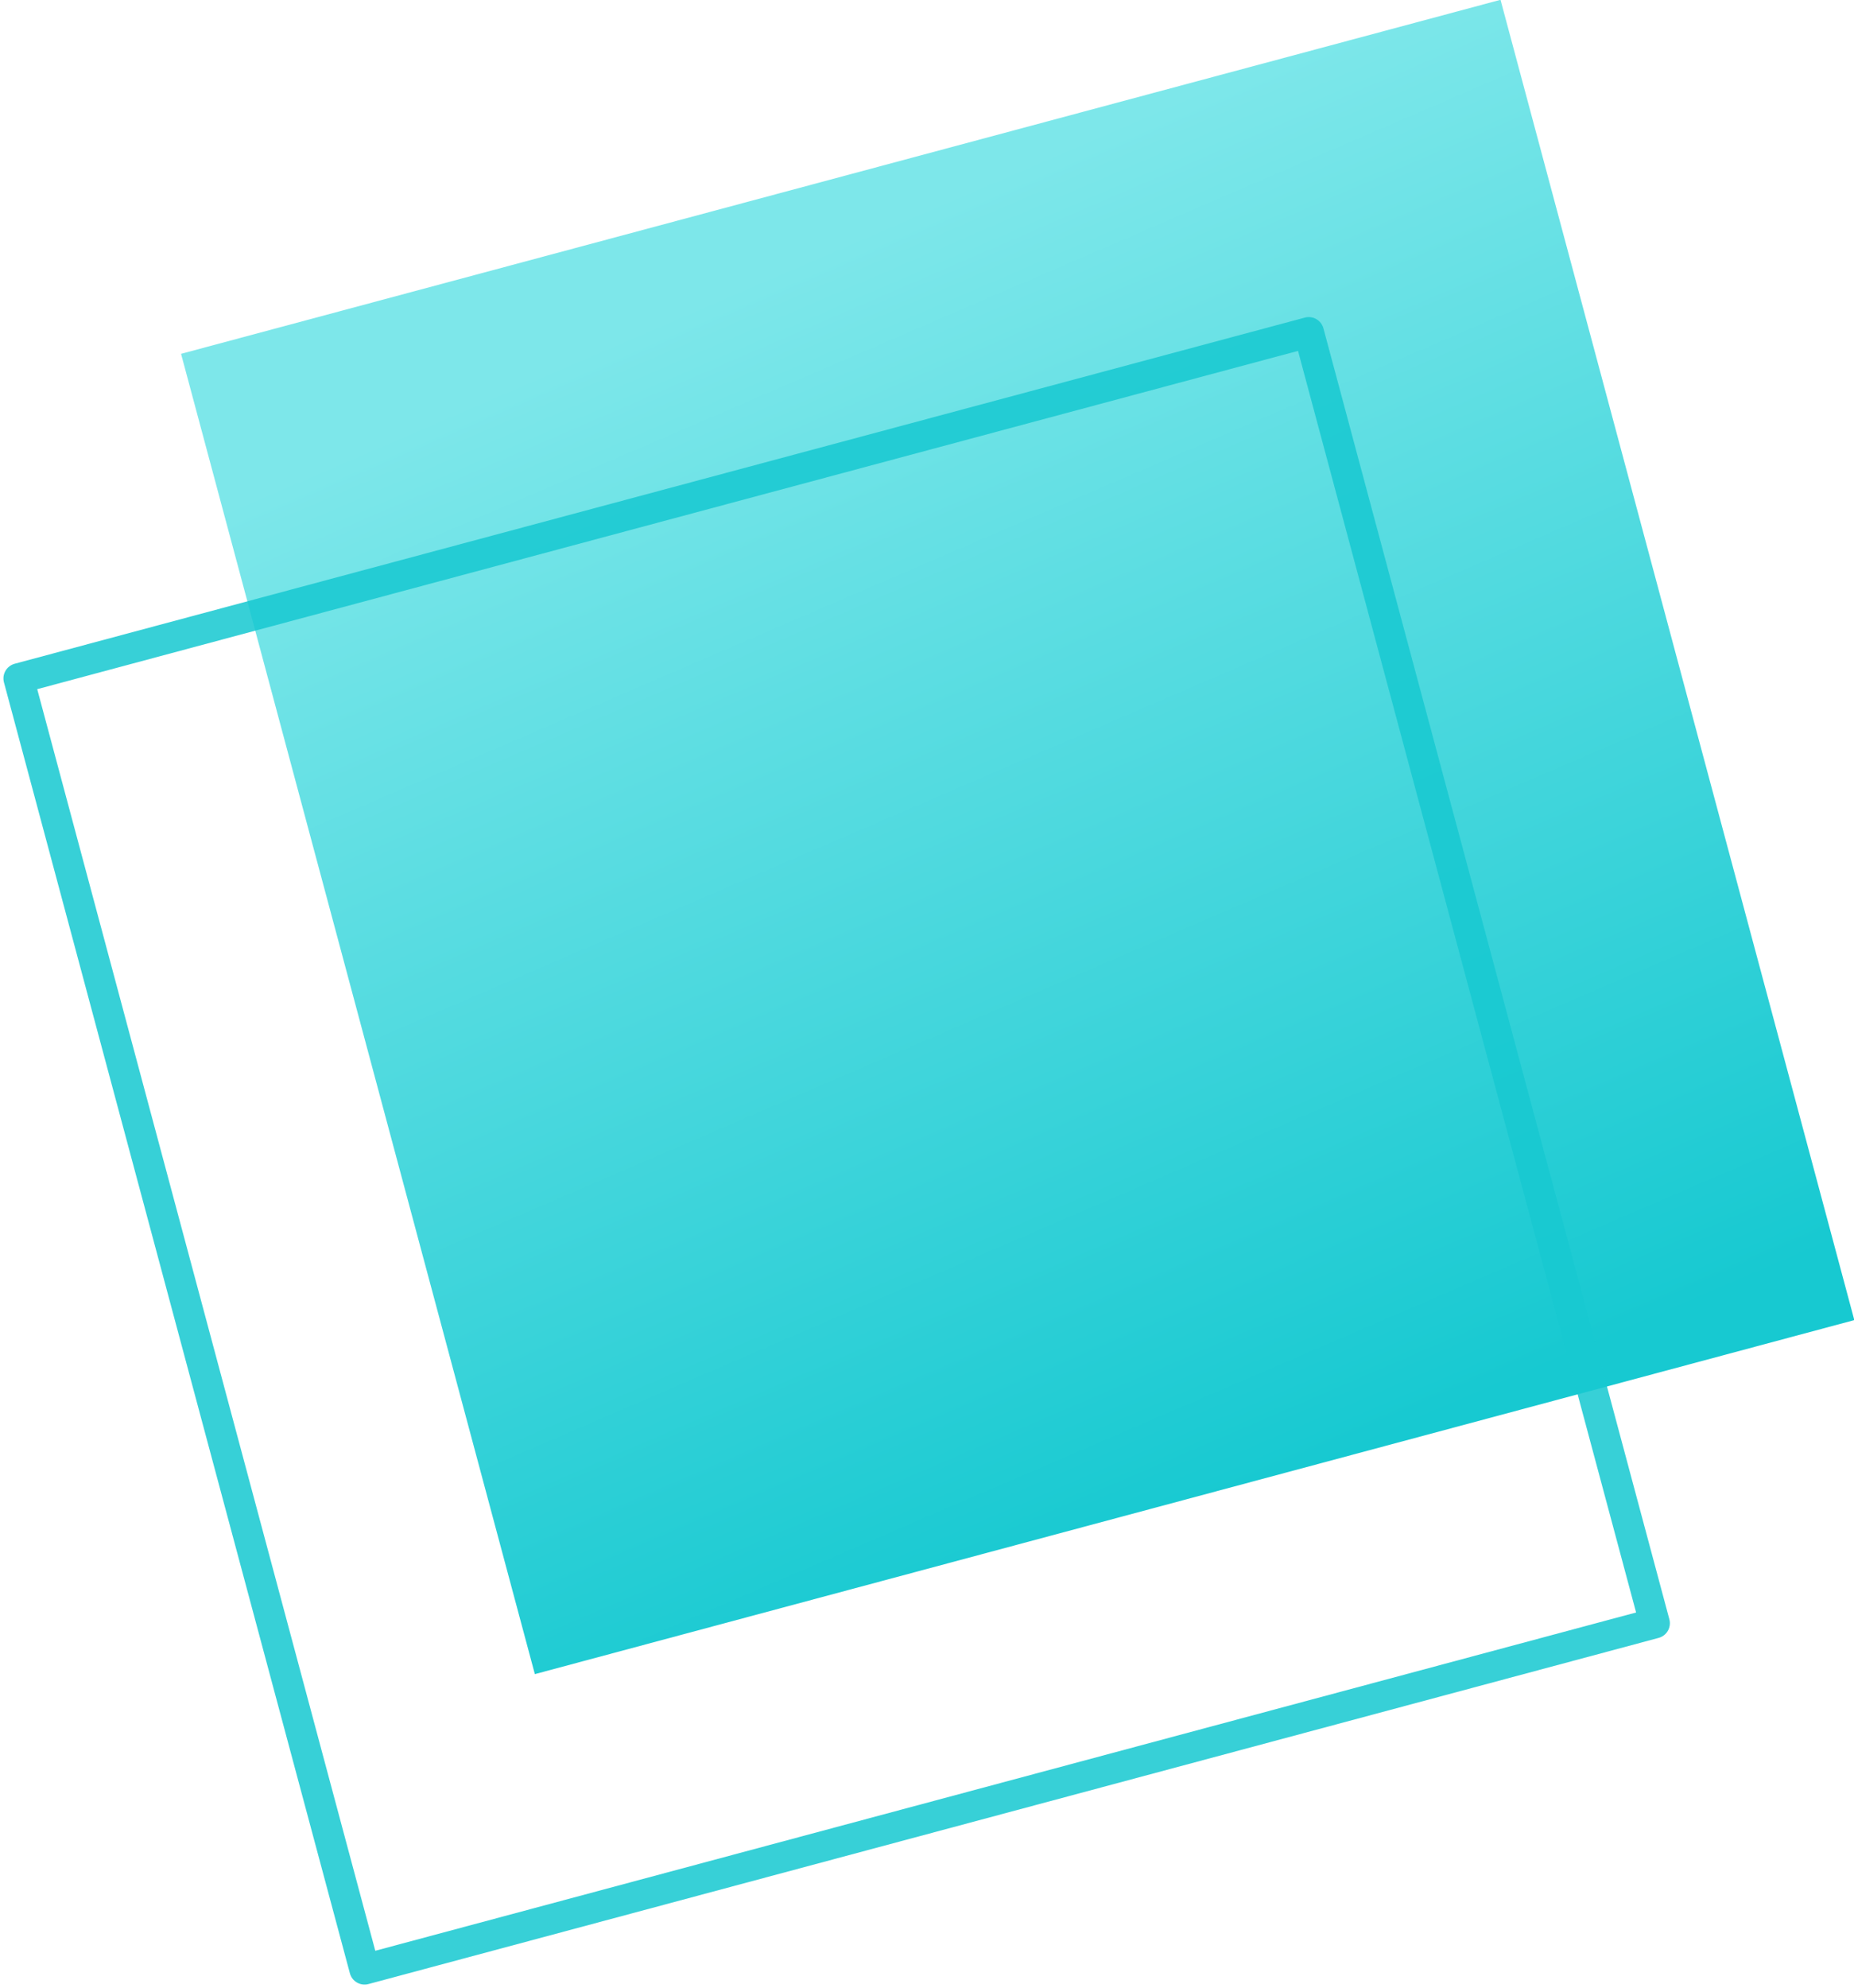 <svg xmlns="http://www.w3.org/2000/svg" xmlns:xlink="http://www.w3.org/1999/xlink" viewBox="0 0 183.15 196.26">
  <defs>
    <linearGradient id="linear-gradient" x1="-94.34" y1="430.09" x2="-94.2" y2="429.15" gradientTransform="matrix(134.95, 0, 0, -134.95, 12822.89, 58064.12)" gradientUnits="userSpaceOnUse">
      <stop offset="0" stop-color="#7de7ea"/>
      <stop offset="1" stop-color="#17c9d1"/>
    </linearGradient>
  </defs>
  <g id="Group_10513" data-name="Group 10513">
    <rect id="Rectangle_1762" data-name="Rectangle 1762" x="33.06" y="15.15" width="134.95" height="134.95" transform="translate(-17.97 28.86) rotate(-15.01)" fill="url(#linear-gradient)"/>
    <g id="Rectangle_1763" data-name="Rectangle 1763" opacity="0.86">
      <rect x="15.17" y="46.14" width="134.95" height="134.95" transform="translate(-26.6 25.28) rotate(-15.01)" fill="none"/>
      <rect x="16.67" y="47.64" width="131.95" height="131.95" stroke-width="3" fill="none" stroke="#17c9d1" stroke-linejoin="round" transform="translate(-26.6 25.28) rotate(-15.01)"/>
    </g>
  </g>
</svg>
